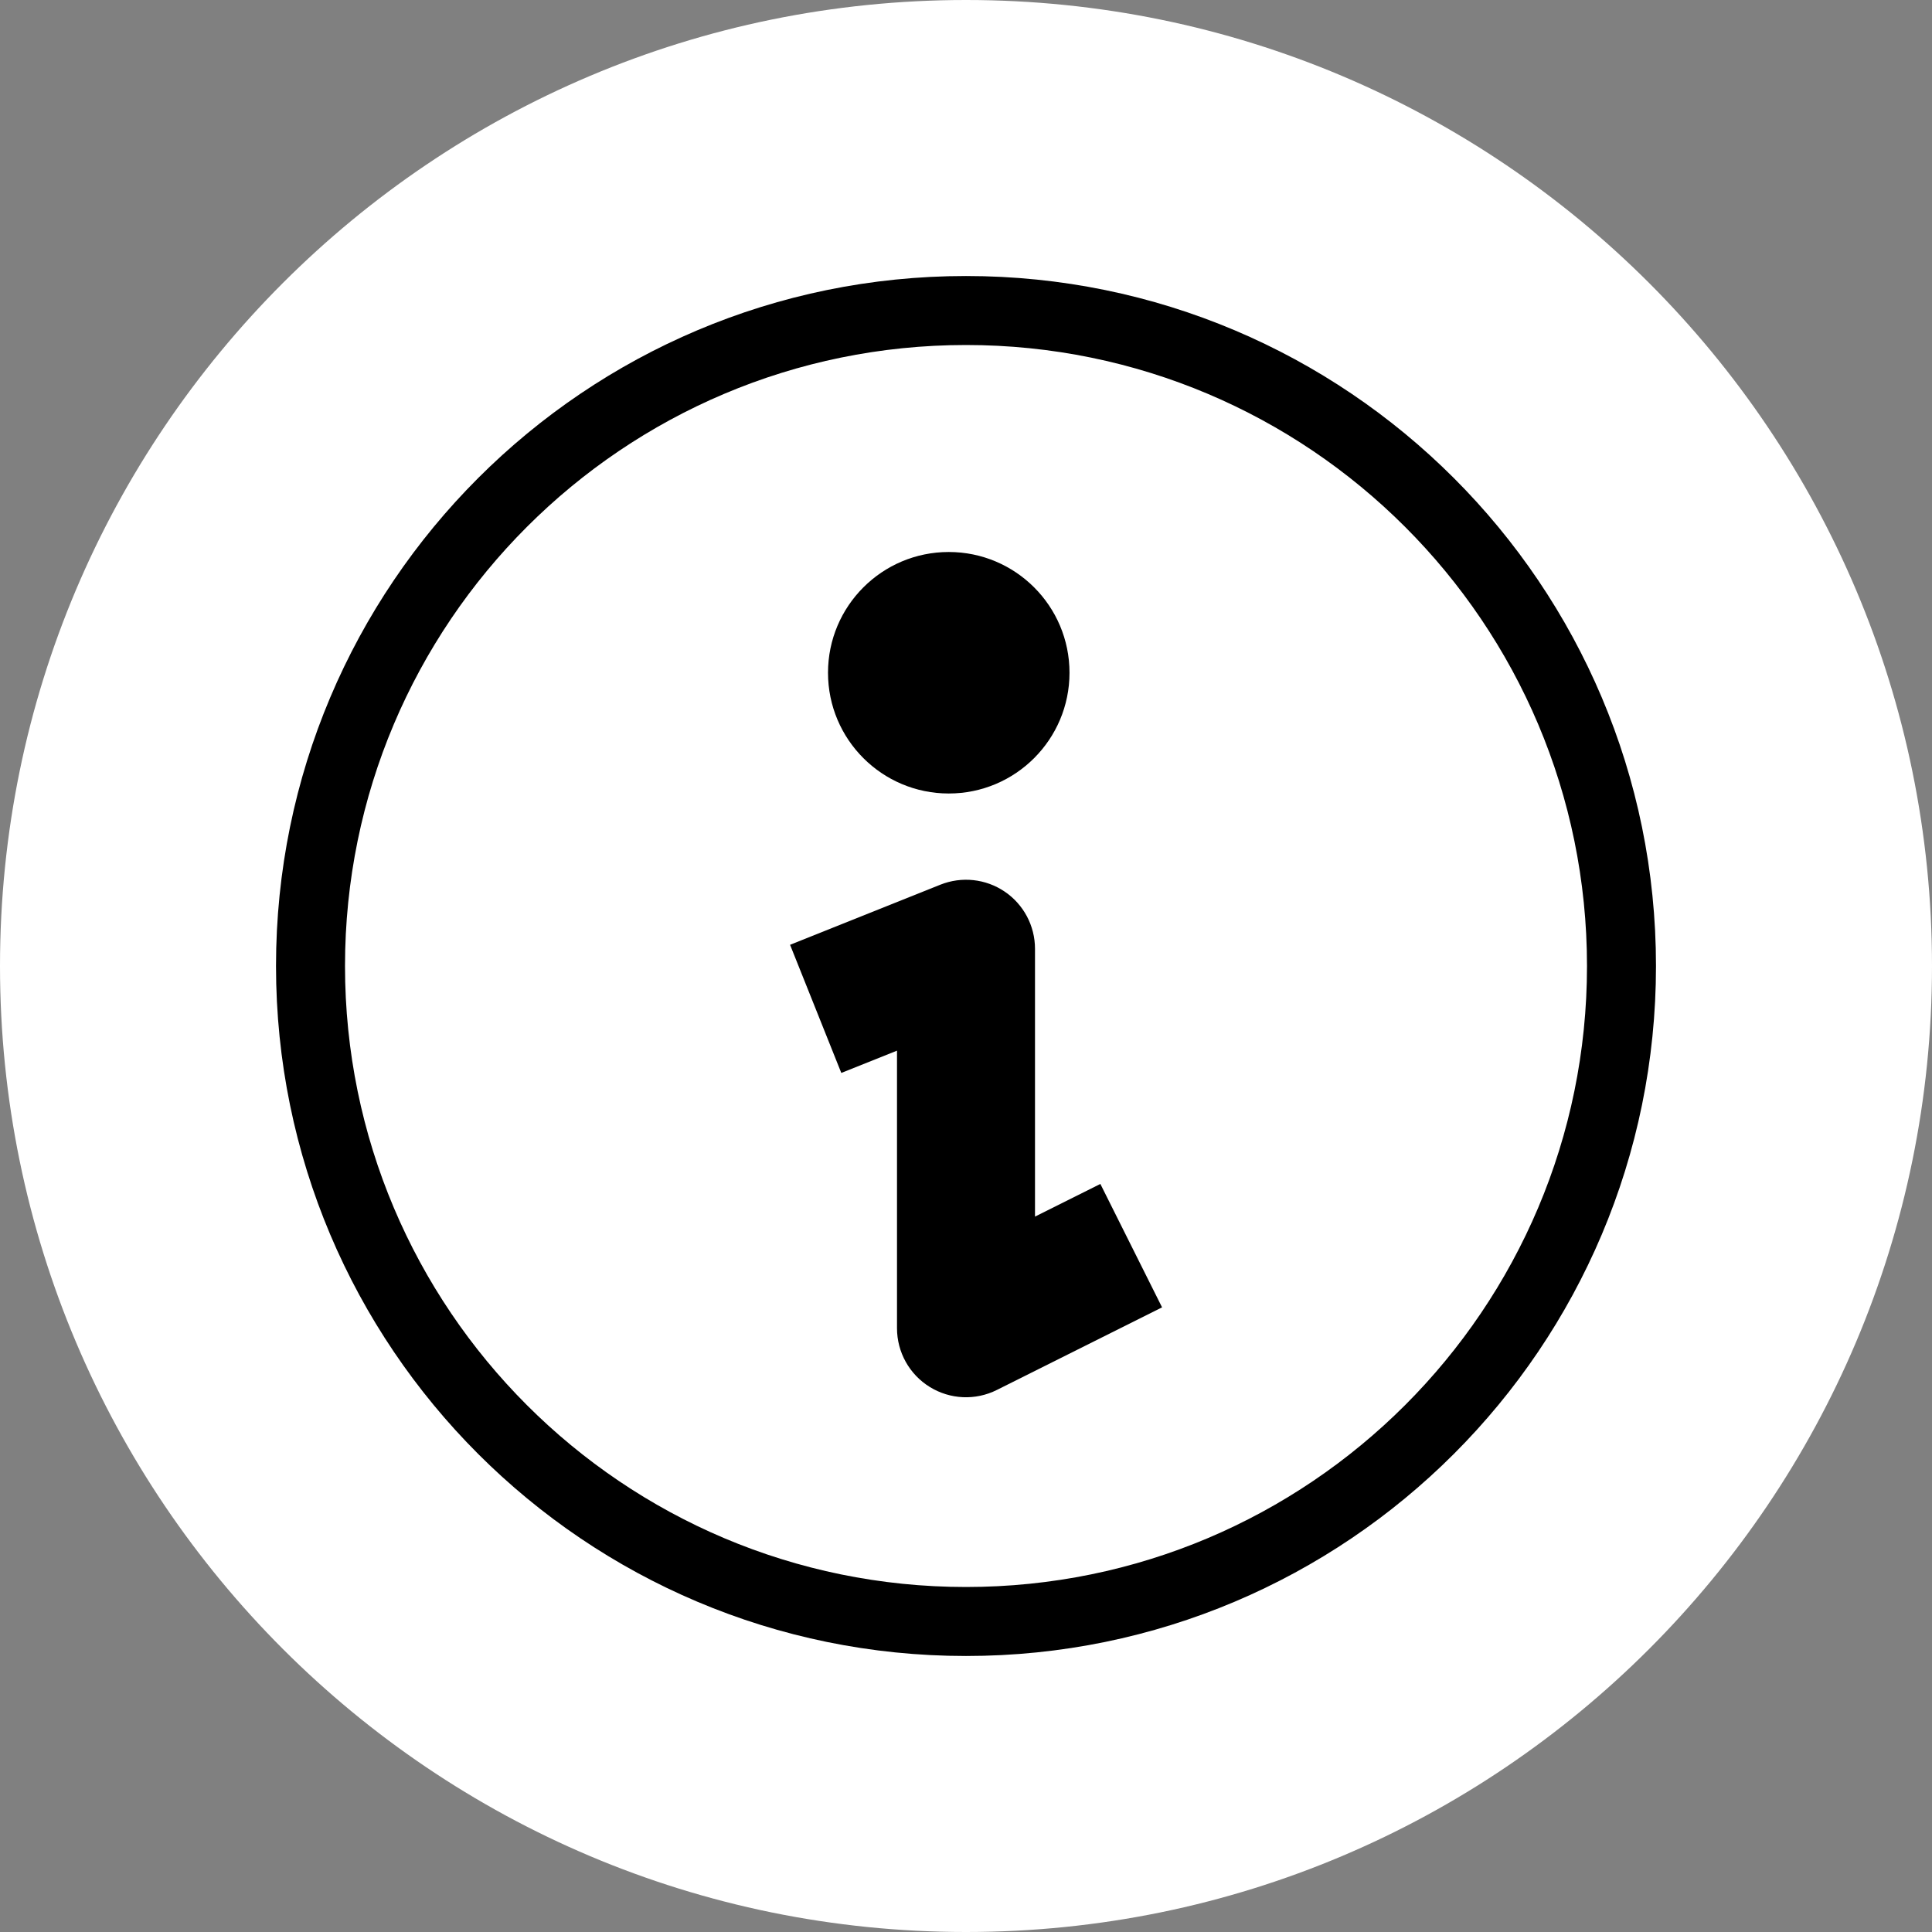 <?xml version="1.0" encoding="UTF-8"?>
<svg width="66px" height="66px" viewBox="0 0 66 66" version="1.1" xmlns="http://www.w3.org/2000/svg" xmlns:xlink="http://www.w3.org/1999/xlink">
    <rect x="0" y="0" width="66" height="66" fill="#808080" stroke="none"/>
    <title>Group</title>
    <g id="Page-1" stroke="none" stroke-width="1" fill="none" fill-rule="evenodd">
        <g id="SAPV/SAPV_Home--01" transform="translate(-760, -1751)">
            <g id="Group" transform="translate(736, 1730)">
                <g transform="translate(24, 21)">
                    <path d="M33,66 C51.225,66 66,51.225 66,33 C66,14.775 51.225,0 33,0 C14.775,0 0,14.775 0,33 C0,51.225 14.775,66 33,66 Z" id="Shape" fill="#FFFFFF"></path>
                    <path d="M36.536,22.982 C36.536,25.26 34.689,27.107 32.411,27.107 C30.133,27.107 28.286,25.26 28.286,22.982 C28.286,20.704 30.133,18.857 32.411,18.857 C34.689,18.857 36.536,20.704 36.536,22.982 Z" id="Path" fill="#000000" fill-rule="nonzero"></path>
                    <path d="M35.357,32.411 C35.357,31.629 34.969,30.897 34.322,30.459 C33.674,30.02 32.851,29.932 32.125,30.222 L26.99,32.276 L28.74,36.653 L30.643,35.892 L30.643,45.375 C30.643,46.192 31.066,46.951 31.761,47.38 C32.456,47.81 33.324,47.849 34.054,47.483 L39.698,44.661 L37.59,40.445 L35.357,41.561 L35.357,32.411 Z" id="Path" fill="#000000" fill-rule="nonzero"></path>
                    <path d="M33,56.571 C46.018,56.571 56.571,46.018 56.571,33 C56.571,19.982 46.018,9.429 33,9.429 C19.982,9.429 9.429,19.982 9.429,33 C9.429,46.018 19.982,56.571 33,56.571 Z M33,54.214 C44.716,54.214 54.214,44.716 54.214,33 C54.214,21.284 44.716,11.786 33,11.786 C21.284,11.786 11.786,21.284 11.786,33 C11.786,44.716 21.284,54.214 33,54.214 Z" id="Shape" fill="#000000"></path>
                </g>
            </g>
        </g>
    </g>
</svg>